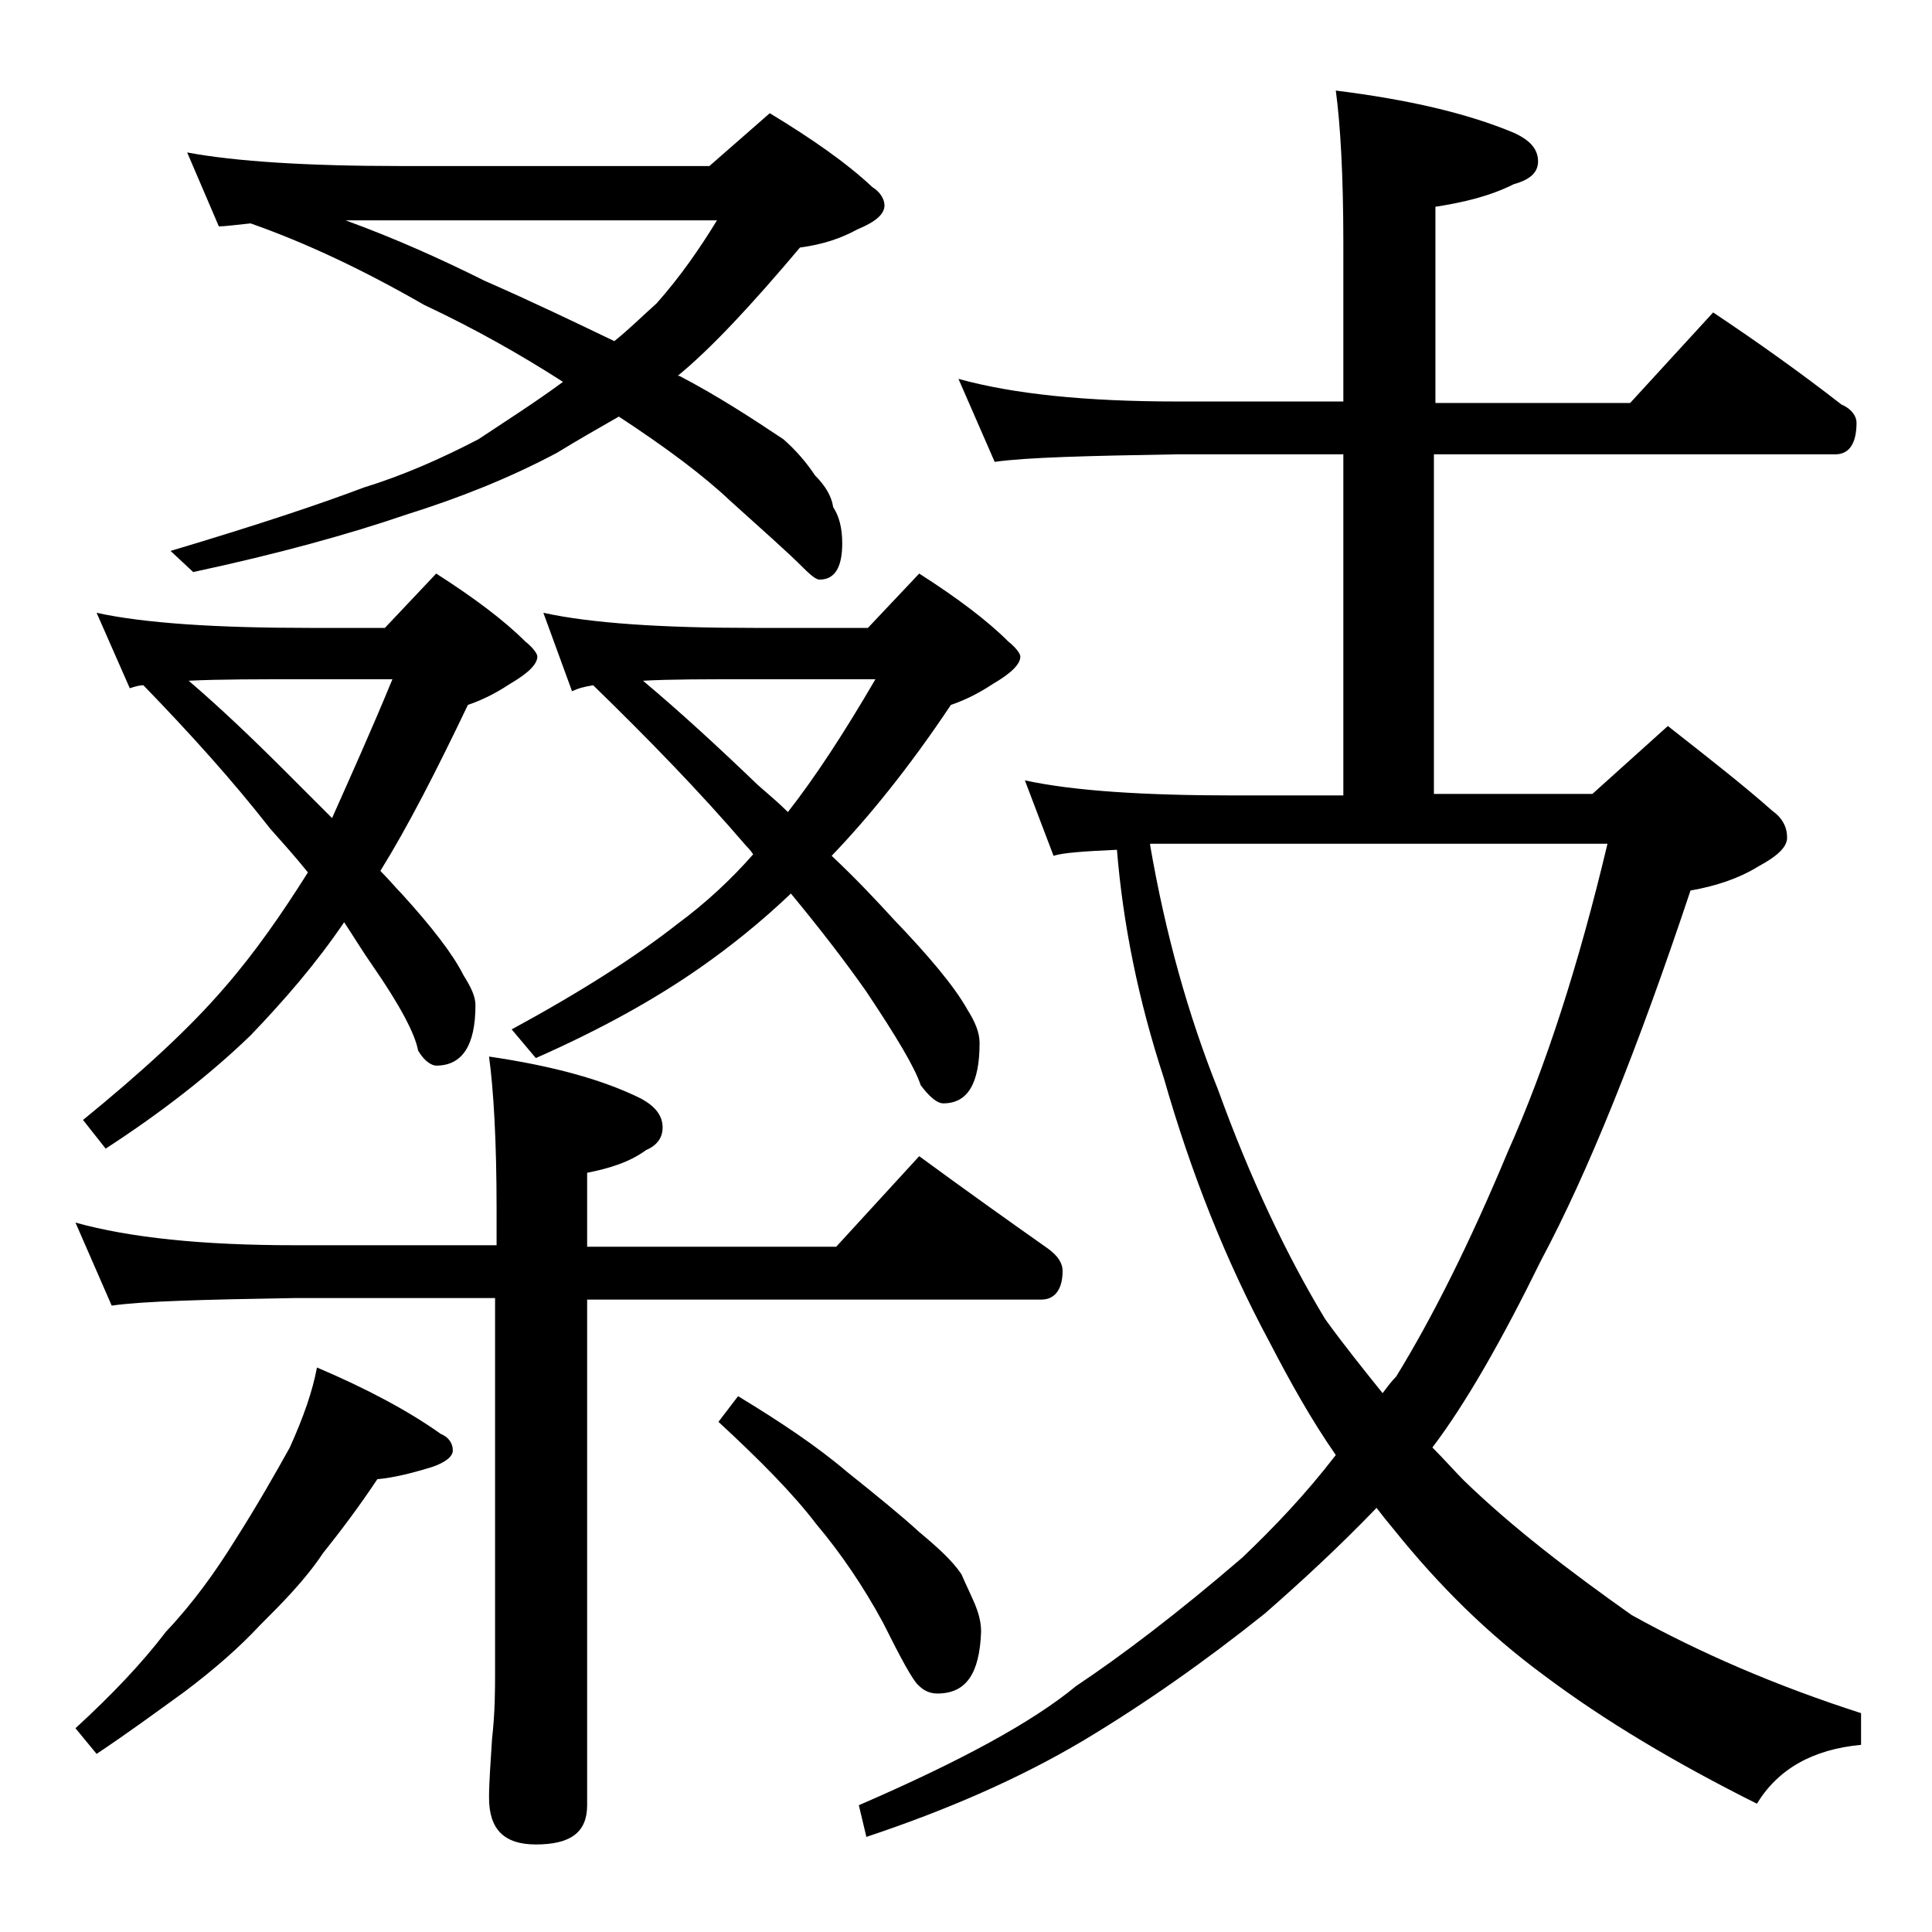 <?xml version="1.0" encoding="utf-8"?>
<!-- Generator: Adobe Illustrator 18.0.0, SVG Export Plug-In . SVG Version: 6.00 Build 0)  -->
<!DOCTYPE svg PUBLIC "-//W3C//DTD SVG 1.1//EN" "http://www.w3.org/Graphics/SVG/1.1/DTD/svg11.dtd">
<svg version="1.1" id="Layer_1" xmlns="http://www.w3.org/2000/svg" xmlns:xlink="http://www.w3.org/1999/xlink" x="0px" y="0px"
	 viewBox="0 0 128 128" enable-background="new 0 0 128 128" xml:space="preserve">
<path d="M5,81c3.6,1,8.4,1.5,14.5,1.5h13.4v-2.4c0-4.5-0.2-7.9-0.5-10.1c4.1,0.6,7.5,1.5,10.1,2.8c0.9,0.5,1.4,1.1,1.4,1.9
	c0,0.7-0.4,1.2-1.1,1.5c-1.1,0.8-2.4,1.2-3.9,1.5v4.9h16.5l5.5-6c3,2.2,5.8,4.2,8.5,6.1c0.7,0.5,1,1,1,1.5c0,1.2-0.5,1.9-1.4,1.9
	H38.9v33.5c0,1.8-1.1,2.6-3.4,2.6c-2.1,0-3.1-1-3.1-3.1c0-1,0.1-2.3,0.2-3.9c0.2-1.8,0.2-3.2,0.2-4.5V86H19.5
	c-5.9,0.1-10,0.2-12.1,0.5L5,81z M21,90.6c3.3,1.4,6.1,2.9,8.2,4.4c0.5,0.2,0.8,0.6,0.8,1.1c0,0.4-0.5,0.8-1.4,1.1
	c-1.3,0.4-2.5,0.7-3.6,0.8c-1.2,1.8-2.4,3.4-3.6,4.9c-1.2,1.8-2.7,3.3-4.2,4.8c-1.3,1.4-3,2.9-5,4.4c-1.8,1.3-3.7,2.7-5.8,4.1
	L5,114.5c2.4-2.2,4.4-4.3,6-6.4c1.8-1.9,3.3-4,4.6-6.1c1.4-2.2,2.6-4.3,3.6-6.1C20.1,93.9,20.7,92.2,21,90.6z M6.4,40.6
	c3.2,0.7,8,1,14.1,1h5l3.4-3.6c2.5,1.6,4.5,3.1,5.9,4.5c0.5,0.4,0.8,0.8,0.8,1c0,0.5-0.6,1.1-1.8,1.8c-1.2,0.8-2.2,1.2-2.8,1.4
	c-2.1,4.4-4,8.1-5.8,11c0.6,0.6,1,1.1,1.4,1.5c2,2.2,3.4,4,4.1,5.4c0.5,0.8,0.8,1.4,0.8,2c0,2.7-0.9,4-2.6,4c-0.3,0-0.8-0.3-1.2-1
	c-0.2-1.1-1.2-3-3-5.6c-0.7-1-1.3-2-1.9-2.9c-1.9,2.8-4,5.2-6.2,7.5c-2.7,2.6-5.9,5.1-9.6,7.5l-1.5-1.9c3.8-3.1,7-6,9.4-8.8
	c2-2.3,3.8-4.9,5.5-7.6c-0.8-1-1.7-2-2.5-2.9c-2.5-3.2-5.3-6.3-8.4-9.5c-0.3,0-0.6,0.1-0.9,0.2L6.4,40.6z M12.4,10.1
	c3.2,0.6,8,0.9,14.1,0.9H47l4-3.5c2.8,1.7,5.1,3.3,6.8,4.9c0.5,0.3,0.8,0.8,0.8,1.2c0,0.6-0.6,1.1-1.8,1.6c-1.1,0.6-2.3,1-3.8,1.2
	c-3.2,3.8-5.9,6.7-8.1,8.5H45c2.5,1.3,4.8,2.8,6.9,4.2c0.8,0.7,1.5,1.5,2.1,2.4c0.7,0.7,1.1,1.4,1.2,2.1c0.4,0.6,0.6,1.4,0.6,2.4
	c0,1.6-0.5,2.4-1.5,2.4c-0.2,0-0.5-0.2-1.1-0.8c-1.1-1.1-2.7-2.5-4.8-4.4c-1.8-1.7-4.2-3.5-7.4-5.6c-1.4,0.8-2.8,1.6-4.1,2.4
	c-3.2,1.7-6.5,3-10,4.1c-3.8,1.3-8.5,2.6-14.1,3.8l-1.5-1.4c5.7-1.7,9.9-3.1,12.8-4.2c2.6-0.8,5.1-1.9,7.6-3.2
	c1.8-1.2,3.7-2.4,5.6-3.8c-2.8-1.8-5.8-3.5-9.2-5.1c-4-2.3-7.8-4.1-11.5-5.4c-1,0.1-1.7,0.2-2.1,0.2L12.4,10.1z M12.5,45.1
	c2.1,1.8,4.2,3.8,6.4,6c1.2,1.2,2.2,2.2,3.1,3.1c1.2-2.7,2.6-5.8,4-9.2h-5.5C17.2,45,14.5,45,12.5,45.1z M22.9,14.6
	c3.3,1.2,6.4,2.6,9.2,4c3.2,1.4,6.1,2.8,8.6,4c1-0.8,1.9-1.7,2.8-2.5c1.6-1.8,2.9-3.7,4-5.5h-21C25.2,14.6,24,14.6,22.9,14.6z
	 M36,40.6c3.2,0.7,7.9,1,13.9,1h7.6l3.4-3.6c2.5,1.6,4.5,3.1,5.9,4.5c0.5,0.4,0.8,0.8,0.8,1c0,0.5-0.6,1.1-1.8,1.8
	c-1.2,0.8-2.2,1.2-2.8,1.4c-2.8,4.2-5.5,7.5-7.9,10c1.7,1.6,3,3,4.1,4.2c2.3,2.4,4,4.4,4.9,6c0.5,0.8,0.8,1.5,0.8,2.2
	c0,2.7-0.8,4-2.4,4c-0.4,0-0.9-0.4-1.5-1.2c-0.4-1.2-1.6-3.2-3.6-6.2c-1.4-2-3.1-4.2-5-6.5c-2,1.9-4,3.5-6,4.9
	c-3,2.1-6.6,4.1-10.9,6l-1.6-1.9c4.6-2.5,8.2-4.8,11-7c1.9-1.4,3.6-3,5-4.6c-0.2-0.3-0.4-0.5-0.5-0.6c-3-3.5-6.4-7-10.1-10.6
	c-0.6,0.1-1,0.2-1.4,0.4L36,40.6z M42.6,45.1c2.5,2.1,5,4.4,7.6,6.9c0.8,0.7,1.4,1.2,2,1.8c1.8-2.3,3.7-5.2,5.8-8.8h-8.1
	C46.8,45,44.4,45,42.6,45.1z M48.9,92.5c2.8,1.7,5.2,3.3,7.2,5c2,1.6,3.6,2.9,4.8,4c1.2,1,2.2,1.9,2.8,2.8c0.3,0.7,0.6,1.3,0.9,2
	c0.2,0.5,0.4,1.1,0.4,1.8c-0.1,2.8-1,4.1-2.9,4.1c-0.5,0-0.9-0.2-1.2-0.5c-0.4-0.3-1.2-1.8-2.4-4.2c-1.3-2.4-2.8-4.6-4.4-6.5
	c-1.6-2.1-3.8-4.3-6.5-6.8L48.9,92.5z M63.5,25.1c3.6,1,8.4,1.5,14.5,1.5h11V16.1c0-4.5-0.2-7.9-0.5-10.1c4.8,0.6,8.7,1.5,11.8,2.8
	c1.1,0.5,1.6,1.1,1.6,1.9c0,0.7-0.5,1.2-1.6,1.5c-1.6,0.8-3.3,1.2-5.2,1.5v13h12.9l5.5-6c3,2,5.8,4,8.5,6.1c0.7,0.3,1,0.8,1,1.2
	c0,1.4-0.5,2.1-1.4,2.1H95v22.5h10.5l5-4.5c2.8,2.2,5.1,4,6.9,5.6c0.7,0.5,1,1.1,1,1.8c0,0.6-0.6,1.2-1.9,1.9
	c-1.3,0.8-2.8,1.3-4.5,1.6c-3.5,10.5-6.8,18.7-9.9,24.5c-2.6,5.3-5,9.5-7.2,12.4c0.8,0.8,1.5,1.6,2.1,2.2c3.2,3.1,7,6,11.1,8.9
	c4.5,2.5,9.6,4.7,15.2,6.5v2.1c-3.2,0.3-5.5,1.6-6.9,3.9c-5.4-2.7-10.1-5.5-14.1-8.5c-3.8-2.8-7-6-9.9-9.6c-0.5-0.6-0.9-1.1-1.2-1.5
	c-2.5,2.6-5,4.9-7.4,7c-4,3.2-8,6-12,8.4c-4.2,2.5-9,4.6-14.4,6.4l-0.5-2.1c6.7-2.9,11.5-5.5,14.4-7.9c3-2,6.7-4.8,11-8.5
	c2.1-2,4.2-4.2,6.2-6.8c-1.6-2.3-3-4.8-4.4-7.5c-2.9-5.4-5.2-11.2-7-17.5c-1.7-5.2-2.7-10.2-3.1-15.1c-2.2,0.1-3.6,0.2-4.2,0.4
	l-1.9-5c3.2,0.7,7.9,1,13.9,1H89V30.1H78c-5.9,0.1-10,0.2-12.1,0.5L63.5,25.1z M76.2,56c1,5.8,2.5,11.2,4.5,16.2
	c2.1,5.8,4.5,10.9,7.1,15.2c1.3,1.8,2.6,3.4,3.8,4.9c0.3-0.4,0.6-0.8,0.9-1.1c2.4-3.9,4.9-8.9,7.4-14.9c2.5-5.6,4.7-12.4,6.6-20.4
	H76.2z"/>
</svg>
